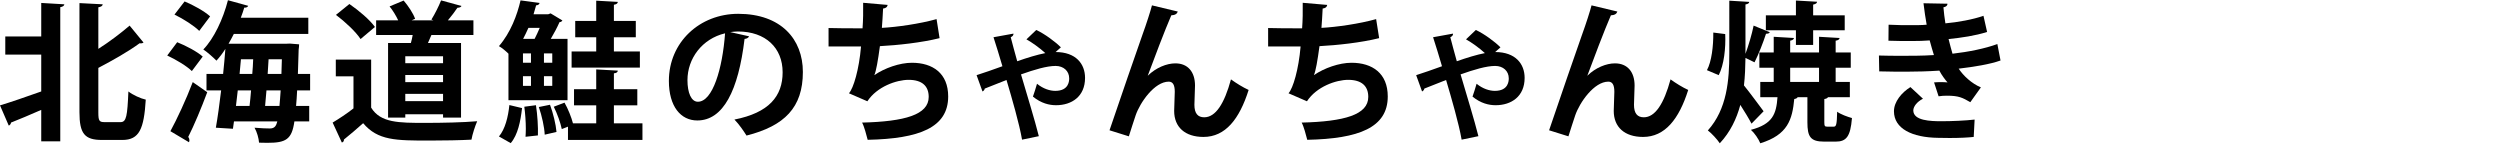 <?xml version="1.0" encoding="utf-8"?>
<!-- Generator: Adobe Illustrator 24.0.0, SVG Export Plug-In . SVG Version: 6.00 Build 0)  -->
<svg version="1.1" id="レイヤー_1" xmlns="http://www.w3.org/2000/svg" xmlns:xlink="http://www.w3.org/1999/xlink" x="0px"
	 y="0px" viewBox="0 0 331 19" style="enable-background:new 0 0 331 19;" xml:space="preserve">
<g>
	<g>
		<path d="M5.46,4.83V0.39l3.06,0.18C8.5,0.75,8.34,0.89,7.98,0.95v17.76H5.46v-4.16c-1.5,0.66-2.94,1.26-4,1.68
			c-0.02,0.18-0.14,0.34-0.3,0.4L0,13.95c1.36-0.4,3.42-1.12,5.46-1.84V7.23H0.7v-2.4H5.46z M13.02,14.89
			c0,1.12,0.12,1.28,0.84,1.28h2.1c0.78,0,0.9-0.82,1.04-4.06c0.58,0.46,1.64,0.94,2.3,1.08c-0.24,3.86-0.84,5.34-3.1,5.34h-2.7
			c-2.3,0-2.98-0.84-2.98-3.68V0.41l3.08,0.16c-0.02,0.2-0.18,0.32-0.58,0.4v5.5c1.54-0.98,3.02-2.12,4.14-3.08L19,5.63
			c-0.08,0.08-0.28,0.14-0.52,0.1C17.04,6.79,15,7.95,13.02,8.99V14.89z"/>
		<path d="M23.46,5.59c1.16,0.46,2.64,1.24,3.38,1.9L25.4,9.41c-0.66-0.66-2.1-1.52-3.26-2.06L23.46,5.59z M22.56,17.37
			c0.86-1.58,2.06-4.14,2.96-6.5l1.92,1.34c-0.8,2.14-1.74,4.38-2.52,5.92c0.12,0.16,0.16,0.3,0.16,0.44c0,0.08-0.02,0.18-0.06,0.26
			L22.56,17.37z M24.44,0.19c1.16,0.48,2.64,1.3,3.38,1.98c-0.54,0.7-1,1.32-1.44,1.92c-0.68-0.68-2.12-1.6-3.28-2.16L24.44,0.19z
			 M41.06,11.97h-1.72c-0.04,0.78-0.08,1.46-0.14,2.06h1.74v2.04h-1.96c-0.34,2.4-1.12,2.84-3.58,2.84c-0.36,0-0.72,0-1.1-0.02
			c-0.04-0.56-0.28-1.44-0.6-1.98c0.88,0.08,1.66,0.1,2.04,0.1c0.66,0,0.84-0.4,0.98-0.94h-5.74l-0.14,0.98l-2.26-0.14
			c0.24-1.36,0.48-3.1,0.7-4.94h-1.94V9.79h2.2c0.12-1.14,0.22-2.26,0.3-3.32c-0.36,0.58-0.76,1.1-1.18,1.56
			c-0.42-0.42-1.22-1.14-1.74-1.48c1.4-1.44,2.62-4.02,3.26-6.52l2.68,0.74c-0.06,0.16-0.24,0.26-0.52,0.24
			c-0.14,0.44-0.28,0.9-0.46,1.34h8.94v2.14h-9.86c-0.22,0.44-0.46,0.88-0.7,1.3h7.62l0.5-0.02l1.22,0.1c0,0.18-0.02,0.46-0.06,0.7
			c-0.04,1.18-0.06,2.26-0.1,3.22h1.62V11.97z M33.04,14.03c0.08-0.64,0.14-1.34,0.2-2.06h-1.76l-0.24,2.06H33.04z M33.4,9.79
			c0.06-0.66,0.1-1.3,0.12-1.94H31.9l-0.18,1.94H33.4z M35.1,14.03H37c0.06-0.58,0.1-1.26,0.16-2.06h-1.88L35.1,14.03z M35.44,9.79
			h1.82l0.06-1.94h-1.76L35.44,9.79z"/>
		<path d="M49.14,7.89v6.36c1.24,2.02,3.66,2.02,7.16,2.02c2.3,0,5.02-0.06,6.88-0.22c-0.26,0.58-0.64,1.74-0.76,2.44
			c-1.48,0.08-3.56,0.12-5.52,0.12c-4.48,0-6.88,0-8.82-2.3c-0.88,0.78-1.78,1.56-2.54,2.16c0,0.22-0.08,0.34-0.28,0.4l-1.22-2.64
			c0.86-0.52,1.88-1.18,2.76-1.88v-4.24h-2.34V7.89H49.14z M46.26,0.53c1.22,0.84,2.7,2.08,3.38,3.04l-1.9,1.6
			c-0.62-0.96-2.06-2.3-3.26-3.2L46.26,0.53z M51.38,5.69h3.02c0.1-0.34,0.18-0.7,0.24-1.06H49.8V2.69h2.92
			c-0.28-0.6-0.7-1.3-1.14-1.84l1.86-0.78c0.62,0.72,1.28,1.72,1.52,2.42l-0.46,0.2h2.88l-0.26-0.1c0.46-0.74,0.98-1.78,1.28-2.54
			l2.7,0.74c-0.08,0.16-0.24,0.22-0.54,0.24c-0.32,0.48-0.8,1.12-1.26,1.66h3.38v1.94h-5.56c-0.14,0.34-0.3,0.7-0.46,1.06h4.38v9.88
			h-2.38v-0.44h-5v0.44h-2.28V5.69z M58.66,8.37V7.45h-5v0.92H58.66z M53.66,9.93v0.94h5V9.93H53.66z M53.66,13.39h5v-0.96h-5V13.39
			z"/>
		<path d="M67.32,13.27V7.11c-0.38-0.38-0.9-0.8-1.26-1c1.54-1.78,2.42-4.14,2.86-6.06l2.52,0.34c-0.04,0.18-0.18,0.3-0.46,0.32
			c-0.1,0.38-0.22,0.78-0.34,1.18h1.94l0.32-0.12l1.56,0.94c-0.06,0.12-0.22,0.22-0.38,0.22c-0.3,0.68-0.72,1.48-1.16,2.22h2.22
			v8.12H67.32z M69.12,14.31c-0.2,1.76-0.56,3.54-1.5,4.64l-1.56-0.88c0.82-0.98,1.22-2.58,1.38-4.16L69.12,14.31z M69.24,7.07v1.24
			h1.06V7.07H69.24z M69.24,10.09v1.28h1.06v-1.28H69.24z M70.78,5.15c0.22-0.42,0.46-0.94,0.68-1.46h-1.5
			c-0.22,0.48-0.44,0.98-0.7,1.46H70.78z M69.58,18.11c0.02-0.3,0.04-0.66,0.04-1.06c0-0.92-0.08-2.02-0.2-2.92l1.54-0.2
			c0.2,1.28,0.3,2.92,0.26,4L69.58,18.11z M72.12,17.83c-0.04-0.98-0.38-2.52-0.78-3.66l1.48-0.3c0.42,1.12,0.78,2.62,0.86,3.6
			L72.12,17.83z M73.12,8.31V7.07h-1.1v1.24H73.12z M73.12,11.37v-1.28h-1.1v1.28H73.12z M81.28,16.33h3.78v2.2H75.2v-1.76
			l-0.82,0.32c-0.16-0.8-0.6-2.04-1.06-2.96l1.42-0.54c0.48,0.84,0.92,1.96,1.12,2.74h3.08v-2.38H76v-2.14h2.94V9.19l2.86,0.16
			c-0.02,0.2-0.16,0.32-0.52,0.36v2.1h3.1v2.14h-3.1V16.33z M84.72,6.81v2.14h-9.04V6.81h3.26V4.93h-2.78V2.77h2.78V0.09l2.86,0.16
			c-0.02,0.2-0.16,0.32-0.52,0.38v2.14h2.9v2.16h-2.9v1.88H84.72z"/>
		<path d="M99.18,4.81c-0.08,0.18-0.32,0.34-0.6,0.34c-0.82,6.84-2.82,10.8-6.26,10.8c-2.18,0-3.76-1.84-3.76-5.24
			c0-5.12,4.08-8.88,9.18-8.88c5.66,0,8.56,3.36,8.56,7.7c0,4.7-2.42,7.14-7.46,8.42c-0.38-0.6-0.94-1.44-1.6-2.12
			c4.56-0.9,6.38-3.08,6.38-6.26c0-3.22-2.24-5.4-5.92-5.4c-0.36,0-0.68,0.04-1.02,0.08L99.18,4.81z M96,4.41
			c-3.04,0.72-4.98,3.34-4.98,6.2c0,1.68,0.5,2.86,1.38,2.86C94.36,13.47,95.66,9.09,96,4.41z"/>
		<path d="M124.4,5.05c-2.4,0.6-5.58,0.94-7.9,1.06c-0.26,1.94-0.5,3.3-0.74,3.84c1.36-0.94,3.36-1.64,4.98-1.64
			c2.76,0,4.8,1.4,4.8,4.46c0,4.12-3.82,5.6-10.66,5.74c-0.16-0.62-0.46-1.78-0.74-2.28c5.66-0.14,8.82-1.04,8.82-3.4
			c0-1.44-0.88-2.26-2.66-2.26c-1.58,0-4.18,0.88-5.46,2.84l-2.44-1.06c0.6-0.66,1.34-3.14,1.6-6.2h-4.3V3.71
			c0.92,0.04,3.06,0.04,4.5,0.04c0.08-1.04,0.1-2.26,0.08-3.38l3.24,0.28c-0.06,0.34-0.3,0.44-0.6,0.48
			c-0.04,0.86-0.1,1.78-0.16,2.56c1.96-0.1,5.04-0.54,7.24-1.16L124.4,5.05z"/>
		<path d="M129.3,9.95c0.9-0.28,2.26-0.76,3.42-1.18c-0.42-1.42-0.82-2.74-1.18-3.84l2.64-0.48c0.02,0.2-0.1,0.36-0.36,0.48
			c0.22,0.8,0.48,1.86,0.86,3.18c1.3-0.46,2.68-0.88,3.72-1.08c-0.76-0.7-1.78-1.42-2.5-1.82l1.3-1.24c1.1,0.5,2.58,1.6,3.26,2.3
			l-0.7,0.62c2.7,0,3.9,1.58,3.9,3.42c0,2.46-1.76,3.62-3.84,3.62c-0.88,0-1.96-0.24-3.06-1.14c0.16-0.4,0.38-1.18,0.54-1.7
			c0.84,0.68,1.72,0.94,2.42,0.94c1.84,0,1.84-1.38,1.84-1.66c0-0.96-0.74-1.64-1.8-1.64c-1.16,0-2.78,0.48-4.58,1.12
			c0.84,2.86,1.82,6.02,2.36,8.18l-2.22,0.46c-0.38-2.16-1.32-5.4-2.06-7.9c-0.92,0.36-2.04,0.8-2.88,1.14
			c-0.02,0.14-0.12,0.3-0.3,0.38L129.3,9.95z"/>
		<path d="M146.9,17.25c1.22-3.62,3.76-10.96,4.42-12.82c0.42-1.14,1.04-3.06,1.2-3.72l3.42,0.82c-0.1,0.3-0.36,0.48-0.86,0.5
			c-0.82,1.88-2.4,6.04-3.12,8c1.1-1.08,2.52-1.64,3.66-1.64c1.66,0,2.6,1.14,2.6,2.94c0,0.36-0.08,2.14-0.08,2.54
			c0,1.16,0.46,1.66,1.3,1.66c1.5,0,2.66-1.78,3.54-5.02c0.72,0.52,1.56,1.04,2.34,1.4c-1.22,3.86-3.08,6.22-5.98,6.22
			c-2.44,0-3.88-1.3-3.88-3.44c0-0.36,0.08-2.14,0.08-2.54c0-0.92-0.26-1.34-0.8-1.34c-1.88,0-3.8,2.76-4.38,4.46
			c-0.26,0.8-0.6,1.8-0.9,2.78L146.9,17.25z"/>
		<path d="M182.6,5.05c-2.4,0.6-5.58,0.94-7.9,1.06c-0.26,1.94-0.5,3.3-0.74,3.84c1.36-0.94,3.36-1.64,4.98-1.64
			c2.76,0,4.8,1.4,4.8,4.46c0,4.12-3.82,5.6-10.66,5.74c-0.16-0.62-0.46-1.78-0.74-2.28c5.66-0.14,8.82-1.04,8.82-3.4
			c0-1.44-0.88-2.26-2.66-2.26c-1.58,0-4.18,0.88-5.46,2.84l-2.44-1.06c0.6-0.66,1.34-3.14,1.6-6.2h-4.3V3.71
			c0.92,0.04,3.06,0.04,4.5,0.04c0.08-1.04,0.1-2.26,0.08-3.38l3.24,0.28c-0.06,0.34-0.3,0.44-0.6,0.48
			c-0.04,0.86-0.1,1.78-0.16,2.56c1.96-0.1,5.04-0.54,7.24-1.16L182.6,5.05z"/>
		<path d="M187.5,9.95c0.9-0.28,2.26-0.76,3.42-1.18c-0.42-1.42-0.82-2.74-1.18-3.84l2.64-0.48c0.02,0.2-0.1,0.36-0.36,0.48
			c0.22,0.8,0.48,1.86,0.86,3.18c1.3-0.46,2.68-0.88,3.72-1.08c-0.76-0.7-1.78-1.42-2.5-1.82l1.3-1.24c1.1,0.5,2.58,1.6,3.26,2.3
			l-0.7,0.62c2.7,0,3.9,1.58,3.9,3.42c0,2.46-1.76,3.62-3.84,3.62c-0.88,0-1.96-0.24-3.06-1.14c0.16-0.4,0.38-1.18,0.54-1.7
			c0.84,0.68,1.72,0.94,2.42,0.94c1.84,0,1.84-1.38,1.84-1.66c0-0.96-0.74-1.64-1.8-1.64c-1.16,0-2.78,0.48-4.58,1.12
			c0.84,2.86,1.82,6.02,2.36,8.18l-2.22,0.46c-0.38-2.16-1.32-5.4-2.06-7.9c-0.92,0.36-2.04,0.8-2.88,1.14
			c-0.02,0.14-0.12,0.3-0.3,0.38L187.5,9.95z"/>
		<path d="M205.1,17.25c1.22-3.62,3.76-10.96,4.42-12.82c0.42-1.14,1.04-3.06,1.2-3.72l3.42,0.82c-0.1,0.3-0.36,0.48-0.86,0.5
			c-0.82,1.88-2.4,6.04-3.12,8c1.1-1.08,2.52-1.64,3.66-1.64c1.66,0,2.6,1.14,2.6,2.94c0,0.36-0.08,2.14-0.08,2.54
			c0,1.16,0.46,1.66,1.3,1.66c1.5,0,2.66-1.78,3.54-5.02c0.72,0.52,1.56,1.04,2.34,1.4c-1.22,3.86-3.08,6.22-5.98,6.22
			c-2.44,0-3.88-1.3-3.88-3.44c0-0.36,0.08-2.14,0.08-2.54c0-0.92-0.26-1.34-0.8-1.34c-1.88,0-3.8,2.76-4.38,4.46
			c-0.26,0.8-0.6,1.8-0.9,2.78L205.1,17.25z"/>
		<path d="M228.42,4.51c0.08,1.88-0.16,4.06-0.86,5.44L226,9.29c0.62-1.14,0.86-3.22,0.84-4.98L228.42,4.51z M234.32,4.27
			c-0.06,0.14-0.24,0.2-0.5,0.2c-0.36,1.12-1,2.76-1.52,3.78c-0.02,0-0.84-0.4-1.2-0.58c-0.02,1.22-0.06,2.44-0.2,3.64
			c0.68,0.82,2.22,2.92,2.6,3.42l-1.6,1.64c-0.34-0.66-0.92-1.6-1.48-2.48c-0.5,1.84-1.32,3.58-2.72,5.08
			c-0.34-0.52-1.1-1.34-1.58-1.7c2.54-2.82,2.84-6.66,2.84-10.2V0.09c1.02,0.06,1.82,0.1,2.64,0.16c-0.02,0.18-0.16,0.28-0.5,0.34
			v6.54c0.42-1.14,0.86-2.64,1.08-3.74L234.32,4.27z M241.54,16.17c0,0.52,0.06,0.6,0.4,0.6h0.84c0.34,0,0.42-0.26,0.46-1.98
			c0.44,0.34,1.38,0.68,1.96,0.84c-0.2,2.48-0.76,3.12-2.16,3.12h-1.5c-1.84,0-2.24-0.64-2.24-2.56v-3.32H238
			c-0.04,0.12-0.2,0.2-0.44,0.24c-0.26,2.7-0.84,4.74-4.5,5.86c-0.2-0.54-0.78-1.38-1.24-1.78c2.88-0.76,3.36-2.08,3.52-4.32h-2.28
			v-2.02h1.78V8.97h-1.9V6.95h1.9V4.87l2.68,0.16c-0.02,0.18-0.16,0.28-0.5,0.36v1.56h3.82V4.87l2.72,0.16
			c-0.02,0.18-0.16,0.3-0.52,0.36v1.56h2v2.02h-2v1.88h1.88v2.02h-2.9c-0.06,0.12-0.2,0.2-0.48,0.24V16.17z M237.78,5.95V4.01h-3.98
			V2.03h3.98V0.07l2.8,0.16c-0.02,0.2-0.16,0.3-0.52,0.38v1.42h4.18v1.98h-4.18v1.94H237.78z M237.02,8.97v1.88h3.82V8.97H237.02z"
			/>
		<path d="M264.87,8.01c-1.4,0.5-3.5,0.84-5.54,1.08c0.6,0.92,1.7,1.96,2.94,2.48l-1.4,1.96c-1.04-0.6-1.52-0.86-3.1-0.86
			c-0.36,0-0.74,0.02-1.1,0.08l-0.6-1.84c0.26-0.02,0.58-0.04,0.9-0.04c0.32,0,0.64,0.02,0.88,0.04c-0.3-0.34-0.76-0.94-1.08-1.56
			c-1.46,0.1-3.04,0.14-4.3,0.14c-0.98,0-2.42,0-3.66-0.04l-0.04-2.1c0.8,0.02,1.76,0.04,2.66,0.04c1.54,0,3.08,0,4.62-0.1
			c-0.14-0.48-0.4-1.28-0.56-1.94c-0.66,0.06-1.54,0.08-2.3,0.08c-1.1,0-2.18,0-3.16-0.04l0.02-2.12c1.06,0.06,2.12,0.06,3.04,0.06
			c0.6,0,1.4,0,2-0.06c-0.16-0.82-0.3-1.9-0.42-2.84l3.18,0.06c0,0.24-0.2,0.42-0.54,0.48c0.06,0.64,0.14,1.44,0.26,2.12
			c1.62-0.14,3.7-0.52,5.04-1l0.48,2.14c-1.56,0.5-3.36,0.76-5.1,0.94c0.18,0.68,0.36,1.44,0.52,1.94c2.12-0.24,4.3-0.68,5.94-1.28
			L264.87,8.01z M261.32,18.13c-0.76,0.08-1.78,0.14-3.18,0.14c-0.46,0-0.96-0.02-1.52-0.02c-3.46-0.04-5.86-1.22-5.86-3.52
			c0-1.26,1.02-2.48,2.18-3.2l1.66,1.54c-0.82,0.42-1.26,1.04-1.28,1.54c0,1.38,2.3,1.44,3.72,1.44c1.38,0,3.24-0.08,4.4-0.22
			L261.32,18.13z"/>
	</g>
</g>
</svg>

